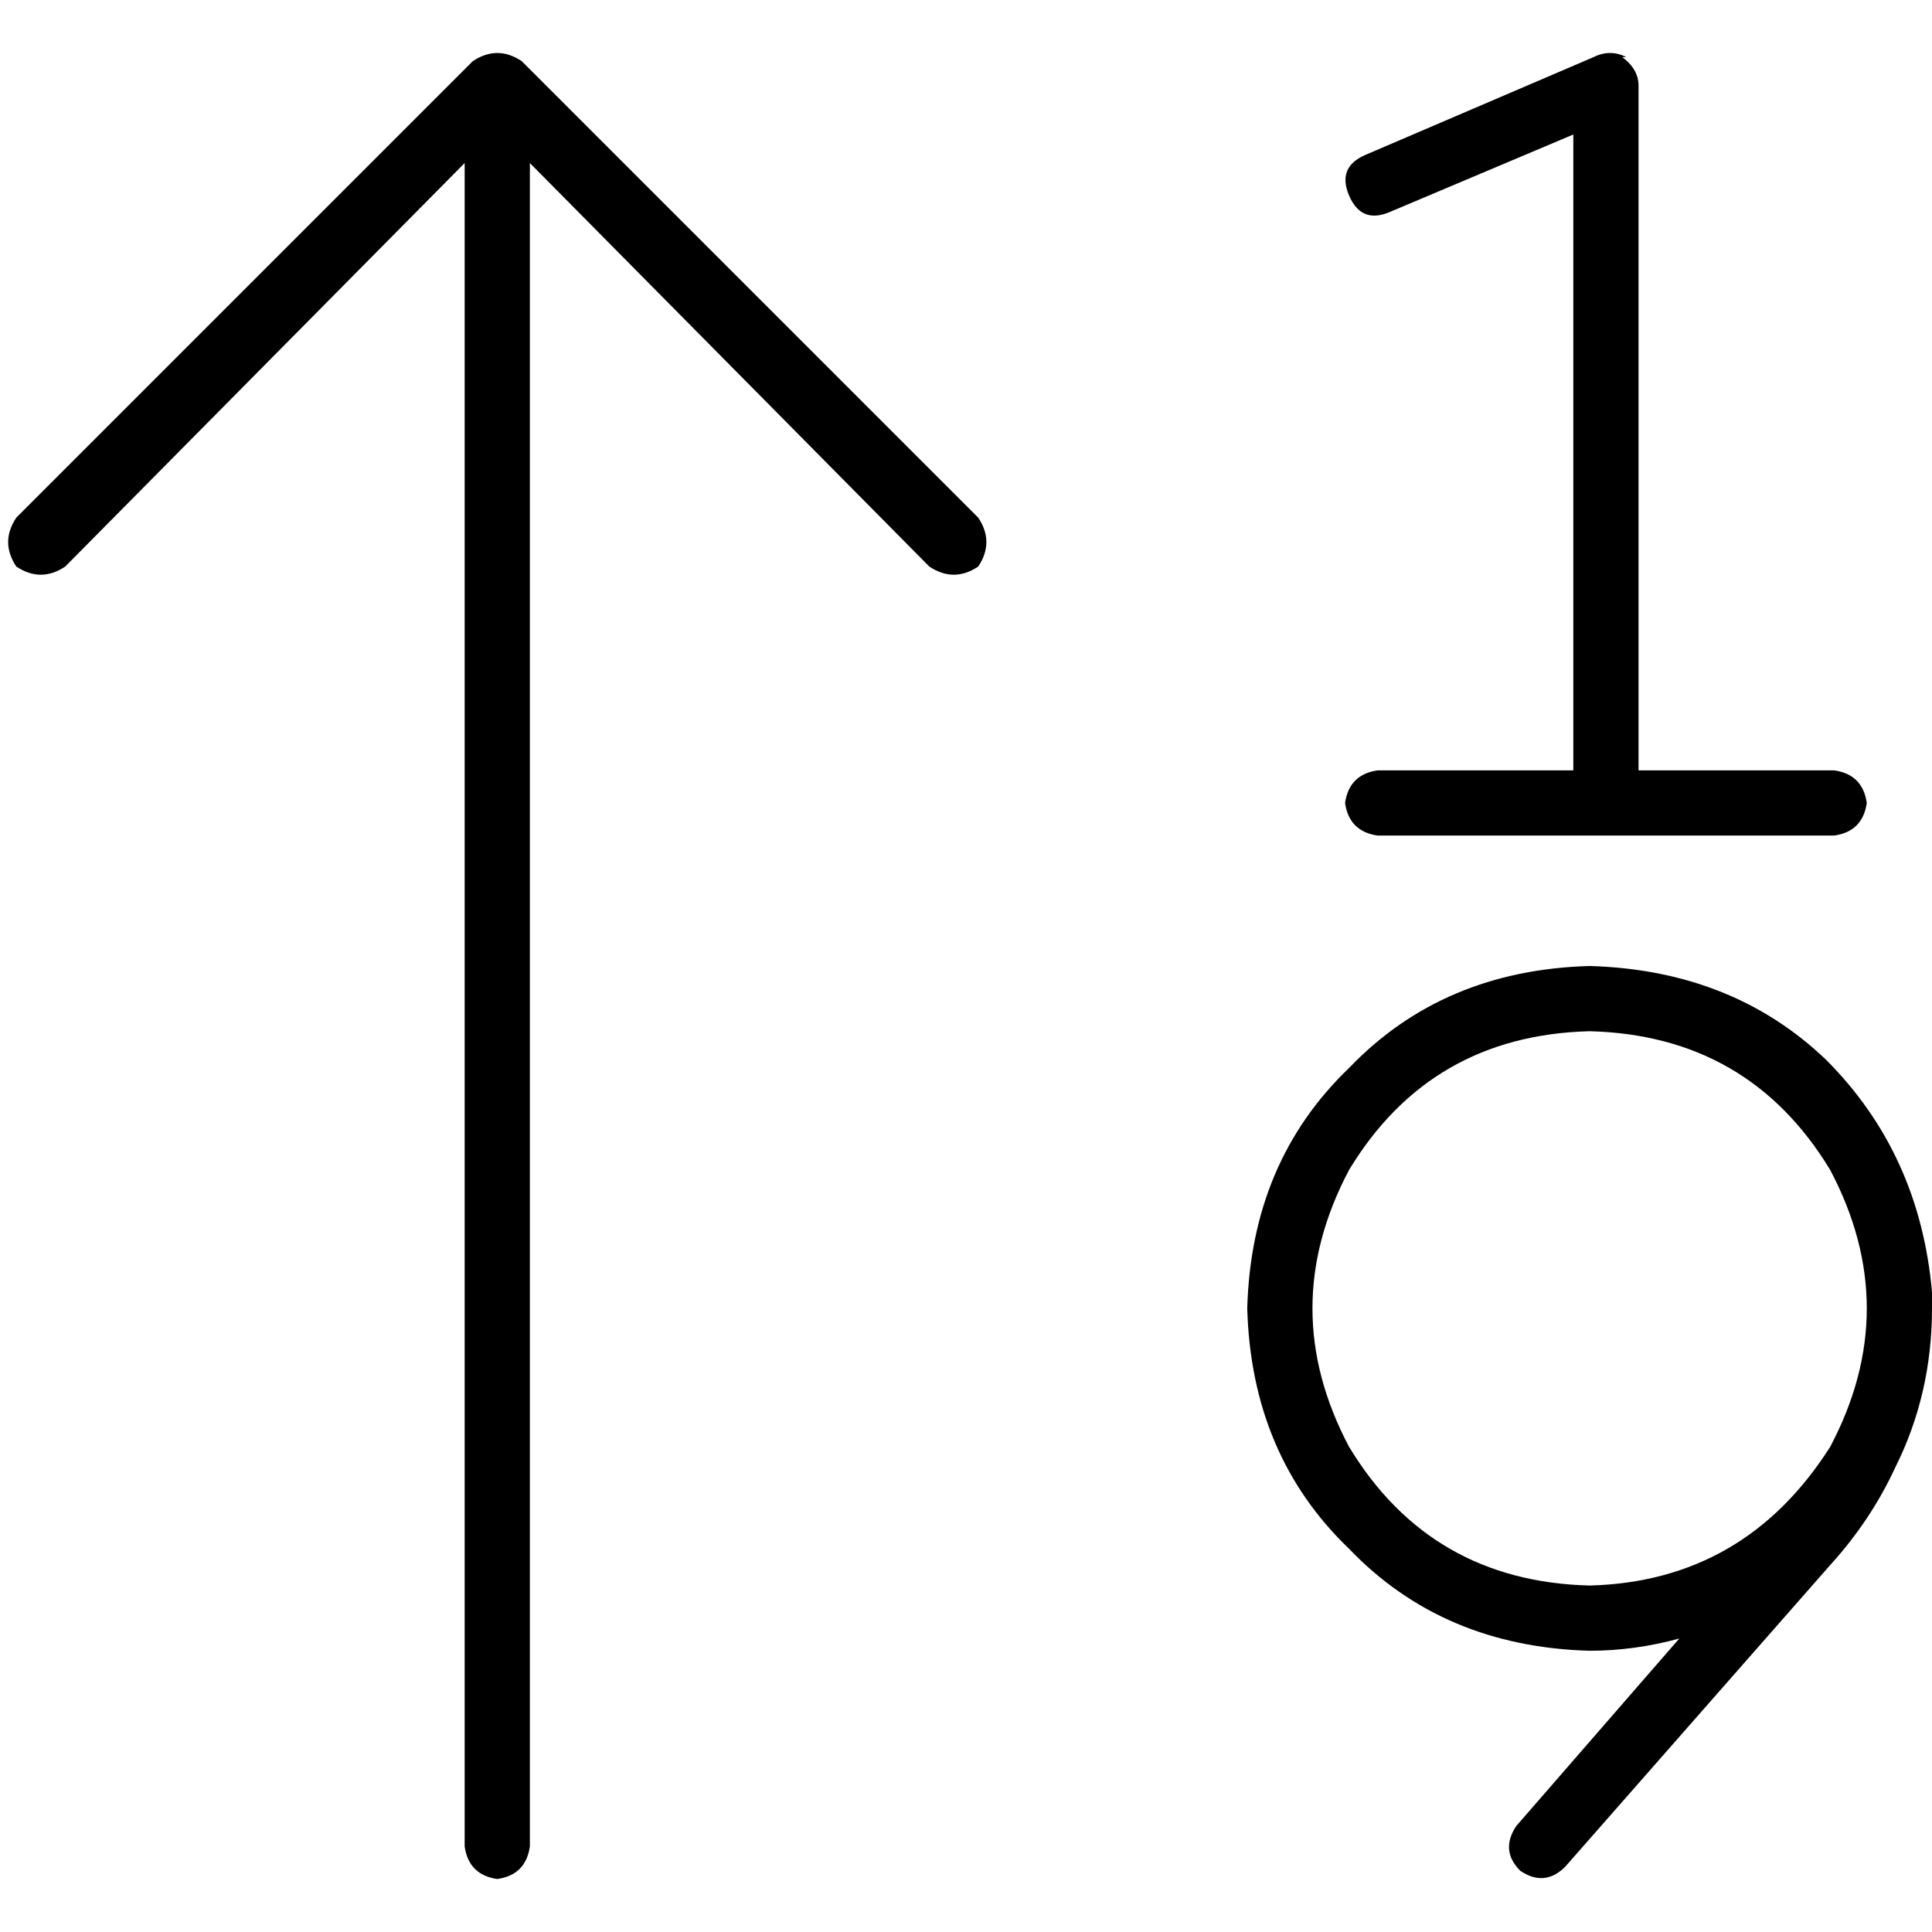 <svg xmlns="http://www.w3.org/2000/svg" viewBox="0 0 512 512">
  <path d="M 429.907 15.122 Q 434.228 18.363 434.228 22.684 L 434.228 204.152 L 434.228 204.152 L 486.076 204.152 L 486.076 204.152 Q 493.637 205.232 494.717 212.793 Q 493.637 220.354 486.076 221.435 L 425.586 221.435 L 365.097 221.435 Q 357.536 220.354 356.456 212.793 Q 357.536 205.232 365.097 204.152 L 416.945 204.152 L 416.945 204.152 L 416.945 35.646 L 416.945 35.646 L 368.338 56.169 L 368.338 56.169 Q 360.776 59.409 357.536 51.848 Q 354.295 44.287 361.857 41.046 L 422.346 15.122 L 422.346 15.122 Q 426.667 12.962 430.987 15.122 L 429.907 15.122 Z M 125.3 16.203 Q 131.781 11.882 138.262 16.203 L 259.241 137.181 L 259.241 137.181 Q 263.561 143.662 259.241 150.143 Q 252.759 154.464 246.278 150.143 L 140.422 43.207 L 140.422 43.207 L 140.422 489.316 L 140.422 489.316 Q 139.342 496.878 131.781 497.958 Q 124.219 496.878 123.139 489.316 L 123.139 43.207 L 123.139 43.207 L 17.283 150.143 L 17.283 150.143 Q 10.802 154.464 4.321 150.143 Q 0 143.662 4.321 137.181 L 125.3 16.203 L 125.3 16.203 Z M 421.266 273.283 Q 379.139 274.363 357.536 310.008 Q 338.093 346.734 357.536 383.46 Q 379.139 419.105 421.266 420.186 Q 462.312 419.105 484.996 383.46 Q 504.439 346.734 484.996 310.008 Q 463.392 274.363 421.266 273.283 L 421.266 273.283 Z M 421.266 437.468 Q 382.38 436.388 357.536 410.464 L 357.536 410.464 L 357.536 410.464 Q 331.612 385.62 330.532 346.734 Q 331.612 307.848 357.536 283.004 Q 382.38 257.08 421.266 256 Q 459.072 257.08 483.916 280.844 Q 508.759 305.688 512 342.414 L 512 342.414 L 512 342.414 Q 512 343.494 512 343.494 Q 512 344.574 512 344.574 Q 512 345.654 512 345.654 Q 512 346.734 512 346.734 Q 512 369.418 502.278 388.861 Q 495.797 402.903 484.996 414.785 L 414.785 494.717 L 414.785 494.717 Q 409.384 500.118 402.903 495.797 Q 397.502 490.397 401.823 483.916 L 445.03 434.228 L 445.03 434.228 Q 433.148 437.468 421.266 437.468 L 421.266 437.468 Z" />
</svg>